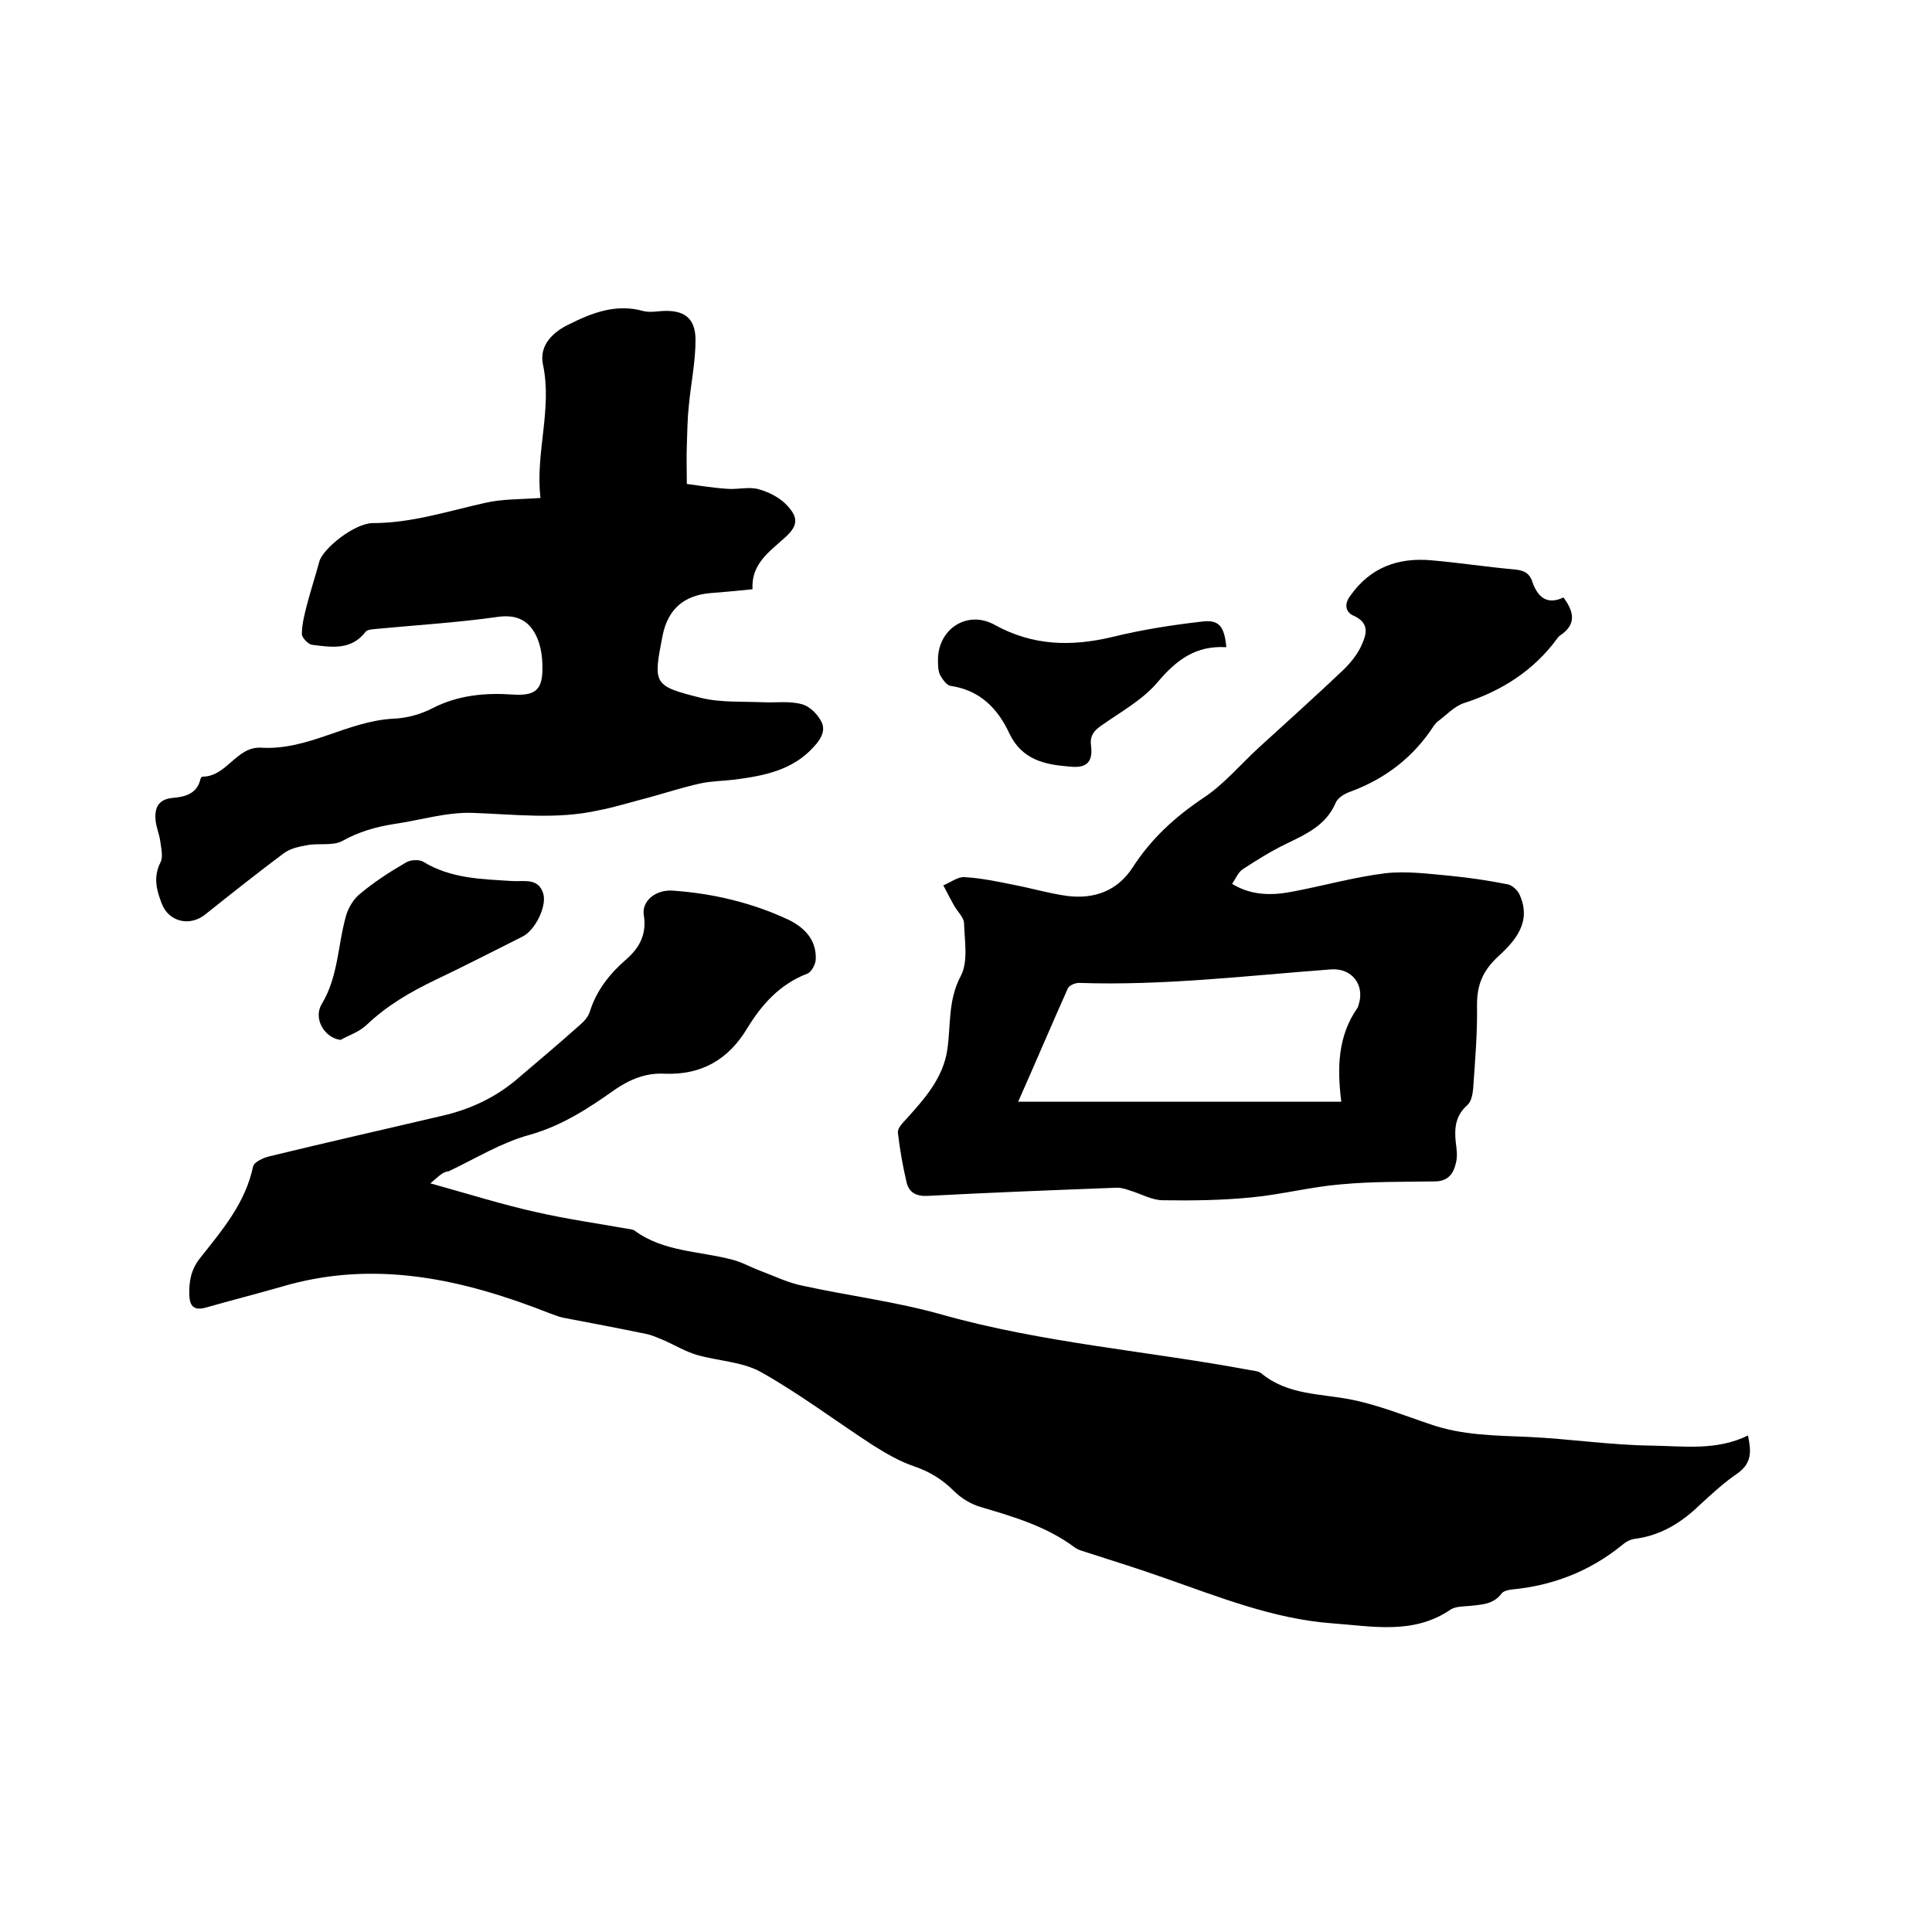<svg enable-background="new 0 0 400 400" viewBox="0 0 400 400" xmlns="http://www.w3.org/2000/svg"><path d="m89.1 245c7.9 2.2 14.9 4.4 22.1 6 6.2 1.4 12.5 2.3 18.7 3.4.5.1 1.1.1 1.5.4 6 4.4 13.4 4.2 20.2 6 2 .5 3.9 1.6 5.8 2.3 2.9 1.1 5.8 2.5 8.8 3.1 9.6 2.1 19.4 3.3 28.9 6 21 5.9 42.6 7.5 63.9 11.5.7.1 1.6.2 2.1.6 5.5 4.6 12.4 4.2 18.8 5.5 5.5 1.1 10.9 3.3 16.3 5.1 6.6 2.3 13.5 2.3 20.3 2.6 8.5.4 17 1.7 25.5 1.8 6.6.1 13.4 1.1 19.9-2.1.7 3.3.8 5.7-2.1 7.8-2.8 1.9-5.3 4.2-7.8 6.5-3.8 3.7-8.1 6.4-13.5 7.1-1 .1-2 .7-2.8 1.4-6.7 5.4-14.3 8.3-22.8 9.1-.7.1-1.6.3-2 .8-1.8 2.4-4.3 2.3-6.8 2.6-1.2.1-2.7.1-3.7.7-7.7 5.3-16.2 3.5-24.5 2.9-12.3-.9-23.6-5.5-35.1-9.5-5.1-1.8-10.2-3.4-15.2-5-1.1-.4-2.3-.6-3.2-1.3-5.8-4.3-12.6-6.3-19.4-8.3-2-.6-4-1.8-5.5-3.3-2.4-2.4-5-4-8.2-5.1-3-1-5.9-2.7-8.6-4.4-7.7-5-15.1-10.6-23.1-15.1-3.9-2.2-8.9-2.3-13.4-3.6-2.3-.7-4.3-1.9-6.5-2.9-1.2-.5-2.5-1.1-3.8-1.4-5.8-1.2-11.6-2.3-17.4-3.4-.9-.2-1.8-.6-2.7-.9-18-7.1-36.3-11.2-55.5-5.5-5.2 1.5-10.4 2.8-15.6 4.3-2.5.7-3.4-.2-3.5-2.5-.1-2.8.3-5.3 2.2-7.7 4.6-5.8 9.4-11.4 11-19 .2-.9 2.1-1.8 3.4-2.1 11.9-2.9 23.9-5.6 35.8-8.4 5.6-1.3 10.6-3.6 15-7.2 4.6-3.9 9.2-7.8 13.7-11.8.8-.7 1.5-1.6 1.8-2.5 1.4-4.5 4.2-8 7.7-11 2.7-2.4 4.1-5.2 3.5-9-.5-2.9 2.4-5.4 6.1-5.1 8.3.6 16.3 2.5 23.8 6 3.3 1.6 5.8 4.1 5.7 8.1 0 1.1-.9 2.8-1.8 3.1-5.7 2.2-9.4 6.4-12.4 11.3-3.9 6.5-9.5 9.7-17.1 9.4-3.8-.2-7.1 1.1-10.3 3.3-5.5 3.9-11 7.5-17.8 9.4-5.8 1.6-11.1 4.9-16.6 7.5-1.3.1-2.1 1.1-3.8 2.5z"/><path d="m323.7 123.7c2.3 3.1 2.6 5.6-.6 7.8-.3.2-.5.4-.7.7-4.9 6.7-11.6 10.9-19.4 13.4-2 .7-3.7 2.6-5.5 3.9-.2.2-.4.5-.6.7-4.2 6.5-10 11-17.3 13.7-1.2.4-2.7 1.3-3.1 2.4-2 4.6-6.1 6.4-10.2 8.4-3.1 1.5-6 3.3-8.9 5.2-1 .6-1.5 1.9-2.3 3.1 4.1 2.5 8.4 2.4 12.5 1.6 6.4-1.2 12.7-3 19.2-3.8 4.3-.5 8.8.1 13.2.5 4.1.4 8.2 1 12.2 1.8.9.2 2 1.2 2.4 2.1 2.6 5.7-.9 9.6-4.5 12.9-3.1 2.9-4.3 5.8-4.3 9.9.1 5.8-.4 11.6-.8 17.4-.1 1.2-.4 2.7-1.2 3.4-2.5 2.2-2.7 4.8-2.4 7.7.2 1.5.4 3 0 4.4-.5 2.2-1.7 3.7-4.4 3.7-6.4.1-12.9 0-19.3.6-6.2.5-12.3 2.1-18.5 2.7-6.1.6-12.2.7-18.4.6-2.3 0-4.5-1.3-6.8-2-.9-.3-1.8-.6-2.7-.6-13.1.5-26.2 1-39.3 1.7-2.3.1-3.8-.7-4.3-2.8-.8-3.4-1.4-6.8-1.8-10.3-.1-1 1.1-2.1 1.9-3 3.7-4.1 7.4-8.3 8.3-14 .8-5.1.1-10.3 2.8-15.4 1.6-3 .8-7.3.7-10.9 0-1.2-1.3-2.4-2-3.6-.8-1.4-1.5-2.8-2.3-4.3 1.5-.6 3-1.8 4.4-1.7 3.4.2 6.8.9 10.2 1.6 3.7.7 7.4 1.8 11.1 2.3 5.6.7 10.4-1.1 13.5-5.9 3.8-5.9 8.7-10.4 14.5-14.3 4.3-2.8 7.7-6.9 11.5-10.4 5.8-5.3 11.6-10.5 17.3-15.9 1.6-1.5 3.1-3.3 4-5.2 1-2.2 2-4.7-1.5-6.3-1.7-.7-2.1-2.4-.7-4.2 4.1-5.8 9.8-7.9 16.7-7.3 5.8.5 11.6 1.4 17.3 1.9 1.9.2 3.1.7 3.7 2.7 1.2 3.3 3.2 4.6 6.4 3.1zm-46 104.4c-.9-7.1-.7-13.7 3.4-19.5.1-.2.1-.4.2-.6 1.3-4.1-1.4-7.6-5.7-7.3-17.4 1.3-34.7 3.4-52.2 2.8-.8 0-2 .5-2.3 1.1-3.4 7.6-6.7 15.4-10.3 23.5z"/><path d="m111.9 103.1c-1.1-9.4 2.5-18.4.5-27.7-.8-4 2.2-6.7 5.3-8.2 4.8-2.4 9.8-4.4 15.5-2.8 1.2.3 2.5.1 3.8 0 4.6-.3 7 1.4 7 6s-1 9.2-1.4 13.8c-.3 2.7-.3 5.4-.4 8.1-.1 2.3 0 4.6 0 7.9 2.4.3 5.3.8 8.3 1 2.2.2 4.6-.5 6.6.1 2.2.6 4.5 1.8 6 3.5 2.4 2.6 1.9 4.3-.7 6.6-3.2 2.9-6.9 5.4-6.6 10.6-3.1.3-6 .6-8.8.8-5.5.5-8.7 3.4-9.8 8.7-2 10.2-2 10.5 8 13 4.1 1 8.6.7 12.9.9 2.6.1 5.4-.3 7.9.4 1.6.4 3.2 2 4 3.5 1 1.8.1 3.6-1.5 5.3-4.4 4.9-10.3 6-16.3 6.8-2.4.3-4.9.3-7.2.8-3.6.8-7 1.9-10.6 2.9-3.5.9-7 2-10.6 2.7-8.6 1.9-17.2.8-25.9.5-5.4-.2-10.8 1.5-16.3 2.3-3.8.6-7.3 1.6-10.7 3.5-2 1.1-4.9.4-7.4.9-1.7.3-3.5.7-4.8 1.7-5.5 4.1-10.9 8.4-16.3 12.7-3.2 2.5-7.5 1.4-8.9-2.3-1.1-2.8-1.8-5.5-.3-8.5.6-1.1.2-2.8 0-4.3-.2-1.6-.9-3.1-1-4.6-.2-2.5.6-4.2 3.5-4.5 2.5-.2 5.1-.8 5.8-3.9 0-.2.3-.5.4-.5 5.1 0 7-6.3 12.2-6 9.7.6 17.8-5.5 27.3-6 2.8-.1 5.7-.9 8.2-2.2 5.3-2.7 10.9-3.2 16.6-2.8 4.7.3 6.2-1 6.1-5.8 0-2.2-.4-4.7-1.4-6.6-1.5-2.9-3.9-4.2-7.7-3.7-8.4 1.2-16.8 1.7-25.2 2.5-.8.1-1.9.1-2.3.6-3 3.9-7.1 3.2-11.1 2.7-.8-.1-2.1-1.5-2.1-2.2 0-2 .5-3.9 1-5.9.8-3.1 1.8-6.1 2.6-9.1.7-2.7 7.3-8 11.1-8 8.1 0 15.6-2.5 23.3-4.2 3.4-.8 7.2-.7 11.4-1z"/><path d="m253.9 134c-6.3-.4-10.3 2.6-14.2 7.2-3.1 3.7-7.7 6.2-11.8 9.1-1.6 1.1-2.3 2.3-2 4.2.5 4.1-1.9 4.5-4.6 4.2-5-.4-9.7-1.4-12.3-6.8-2.4-5.2-6.1-9-12.2-9.9-.8-.1-1.7-1.4-2.2-2.3-.4-.9-.4-2.1-.4-3.1 0-6.4 6.1-10.4 11.8-7.2 7.8 4.3 15.7 4.5 24.2 2.5 6.1-1.5 12.4-2.5 18.6-3.2 3.6-.5 4.7 1 5.1 5.3z"/><path d="m70.5 215.3c-3.3-.4-5.7-4.4-3.9-7.4 3.5-5.8 3.3-12.3 5.1-18.5.5-1.6 1.6-3.4 2.9-4.4 2.9-2.4 6.1-4.5 9.4-6.4.9-.6 2.7-.7 3.6-.2 5.7 3.5 12 3.6 18.3 4 2.5.2 5.6-.8 6.6 2.7.7 2.6-1.7 7.5-4.3 8.8-6 3-12 6.1-18.1 9-5.2 2.5-10 5.3-14.2 9.3-1.6 1.5-3.6 2.1-5.4 3.1z"/></svg>